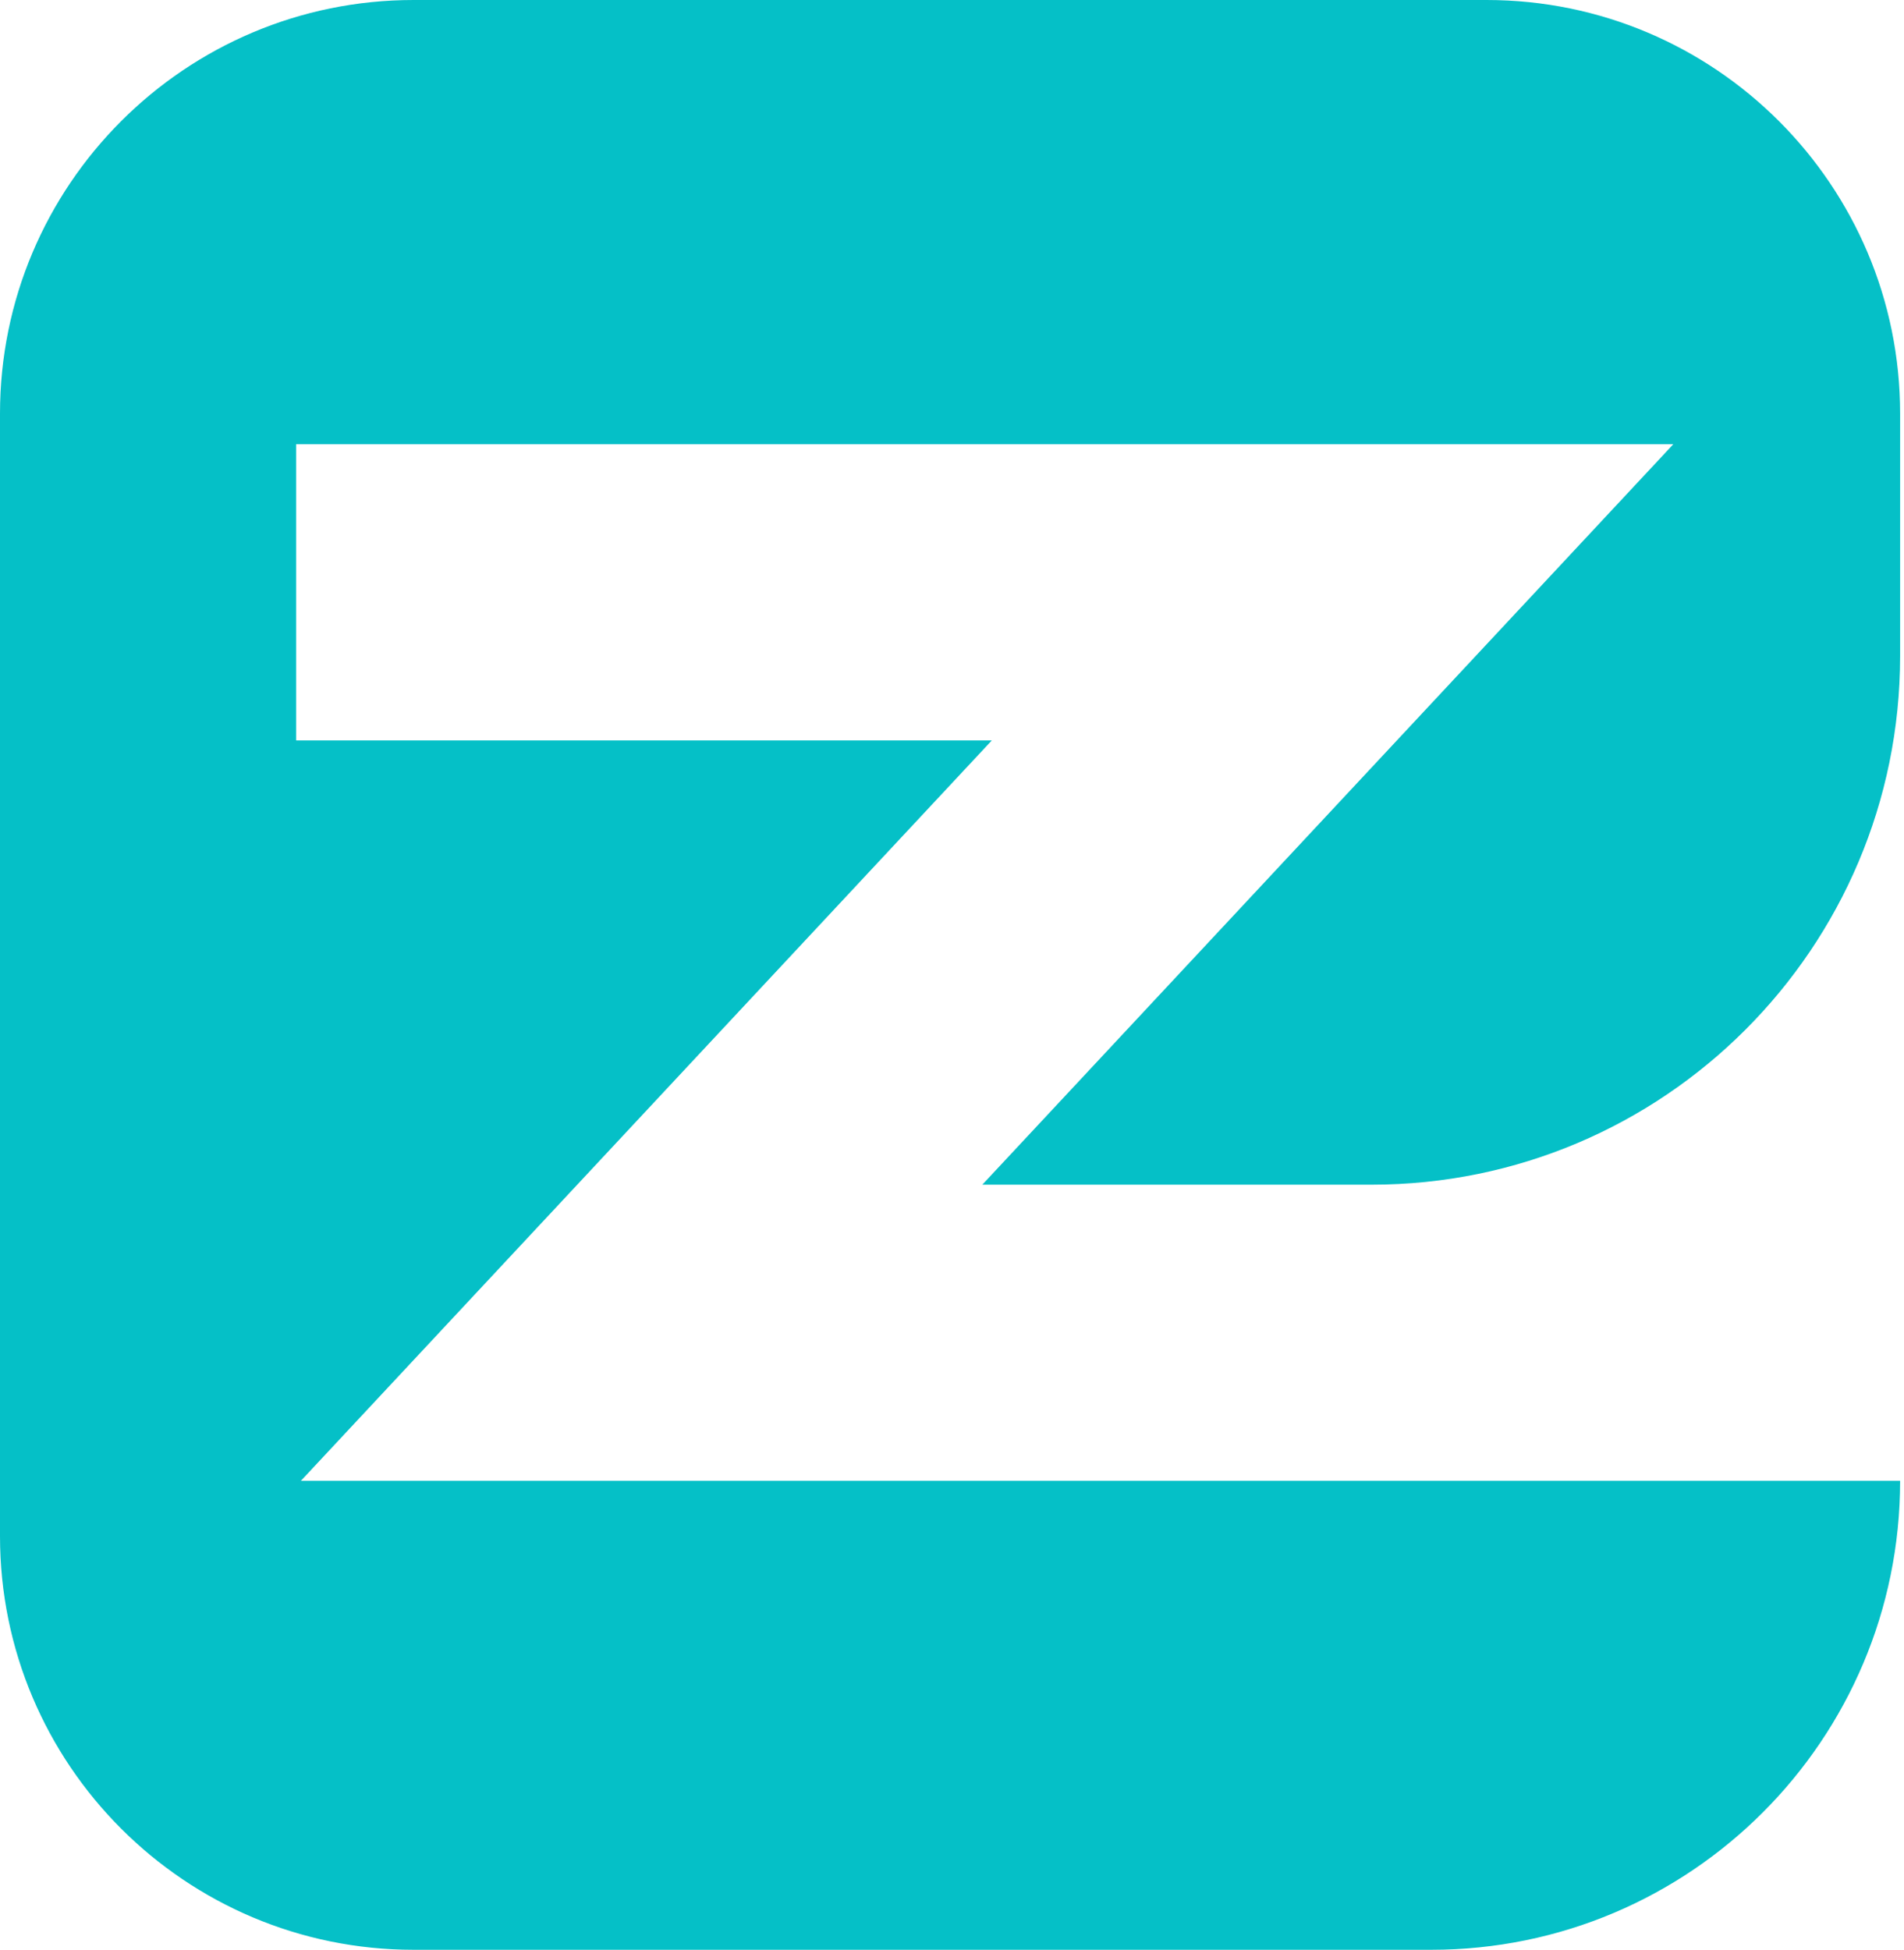 <svg width="293" height="300" viewBox="0 0 293 300" fill="none" xmlns="http://www.w3.org/2000/svg">
<path d="M46.299 227.848L152.628 113.924H45.568V68.354H257.495L151.166 182.278H211.059C255.985 182.278 292.403 145.86 292.403 100.936V63.645C292.403 28.496 263.908 3.63189e-06 228.759 3.63189e-06H63.645C28.496 3.63189e-06 0 28.496 0 63.645V236.353C0 271.504 28.496 300 63.645 300H220.251C260.1 300 292.403 267.697 292.403 227.848H46.299" fill="#05C0C7"/>
</svg>

